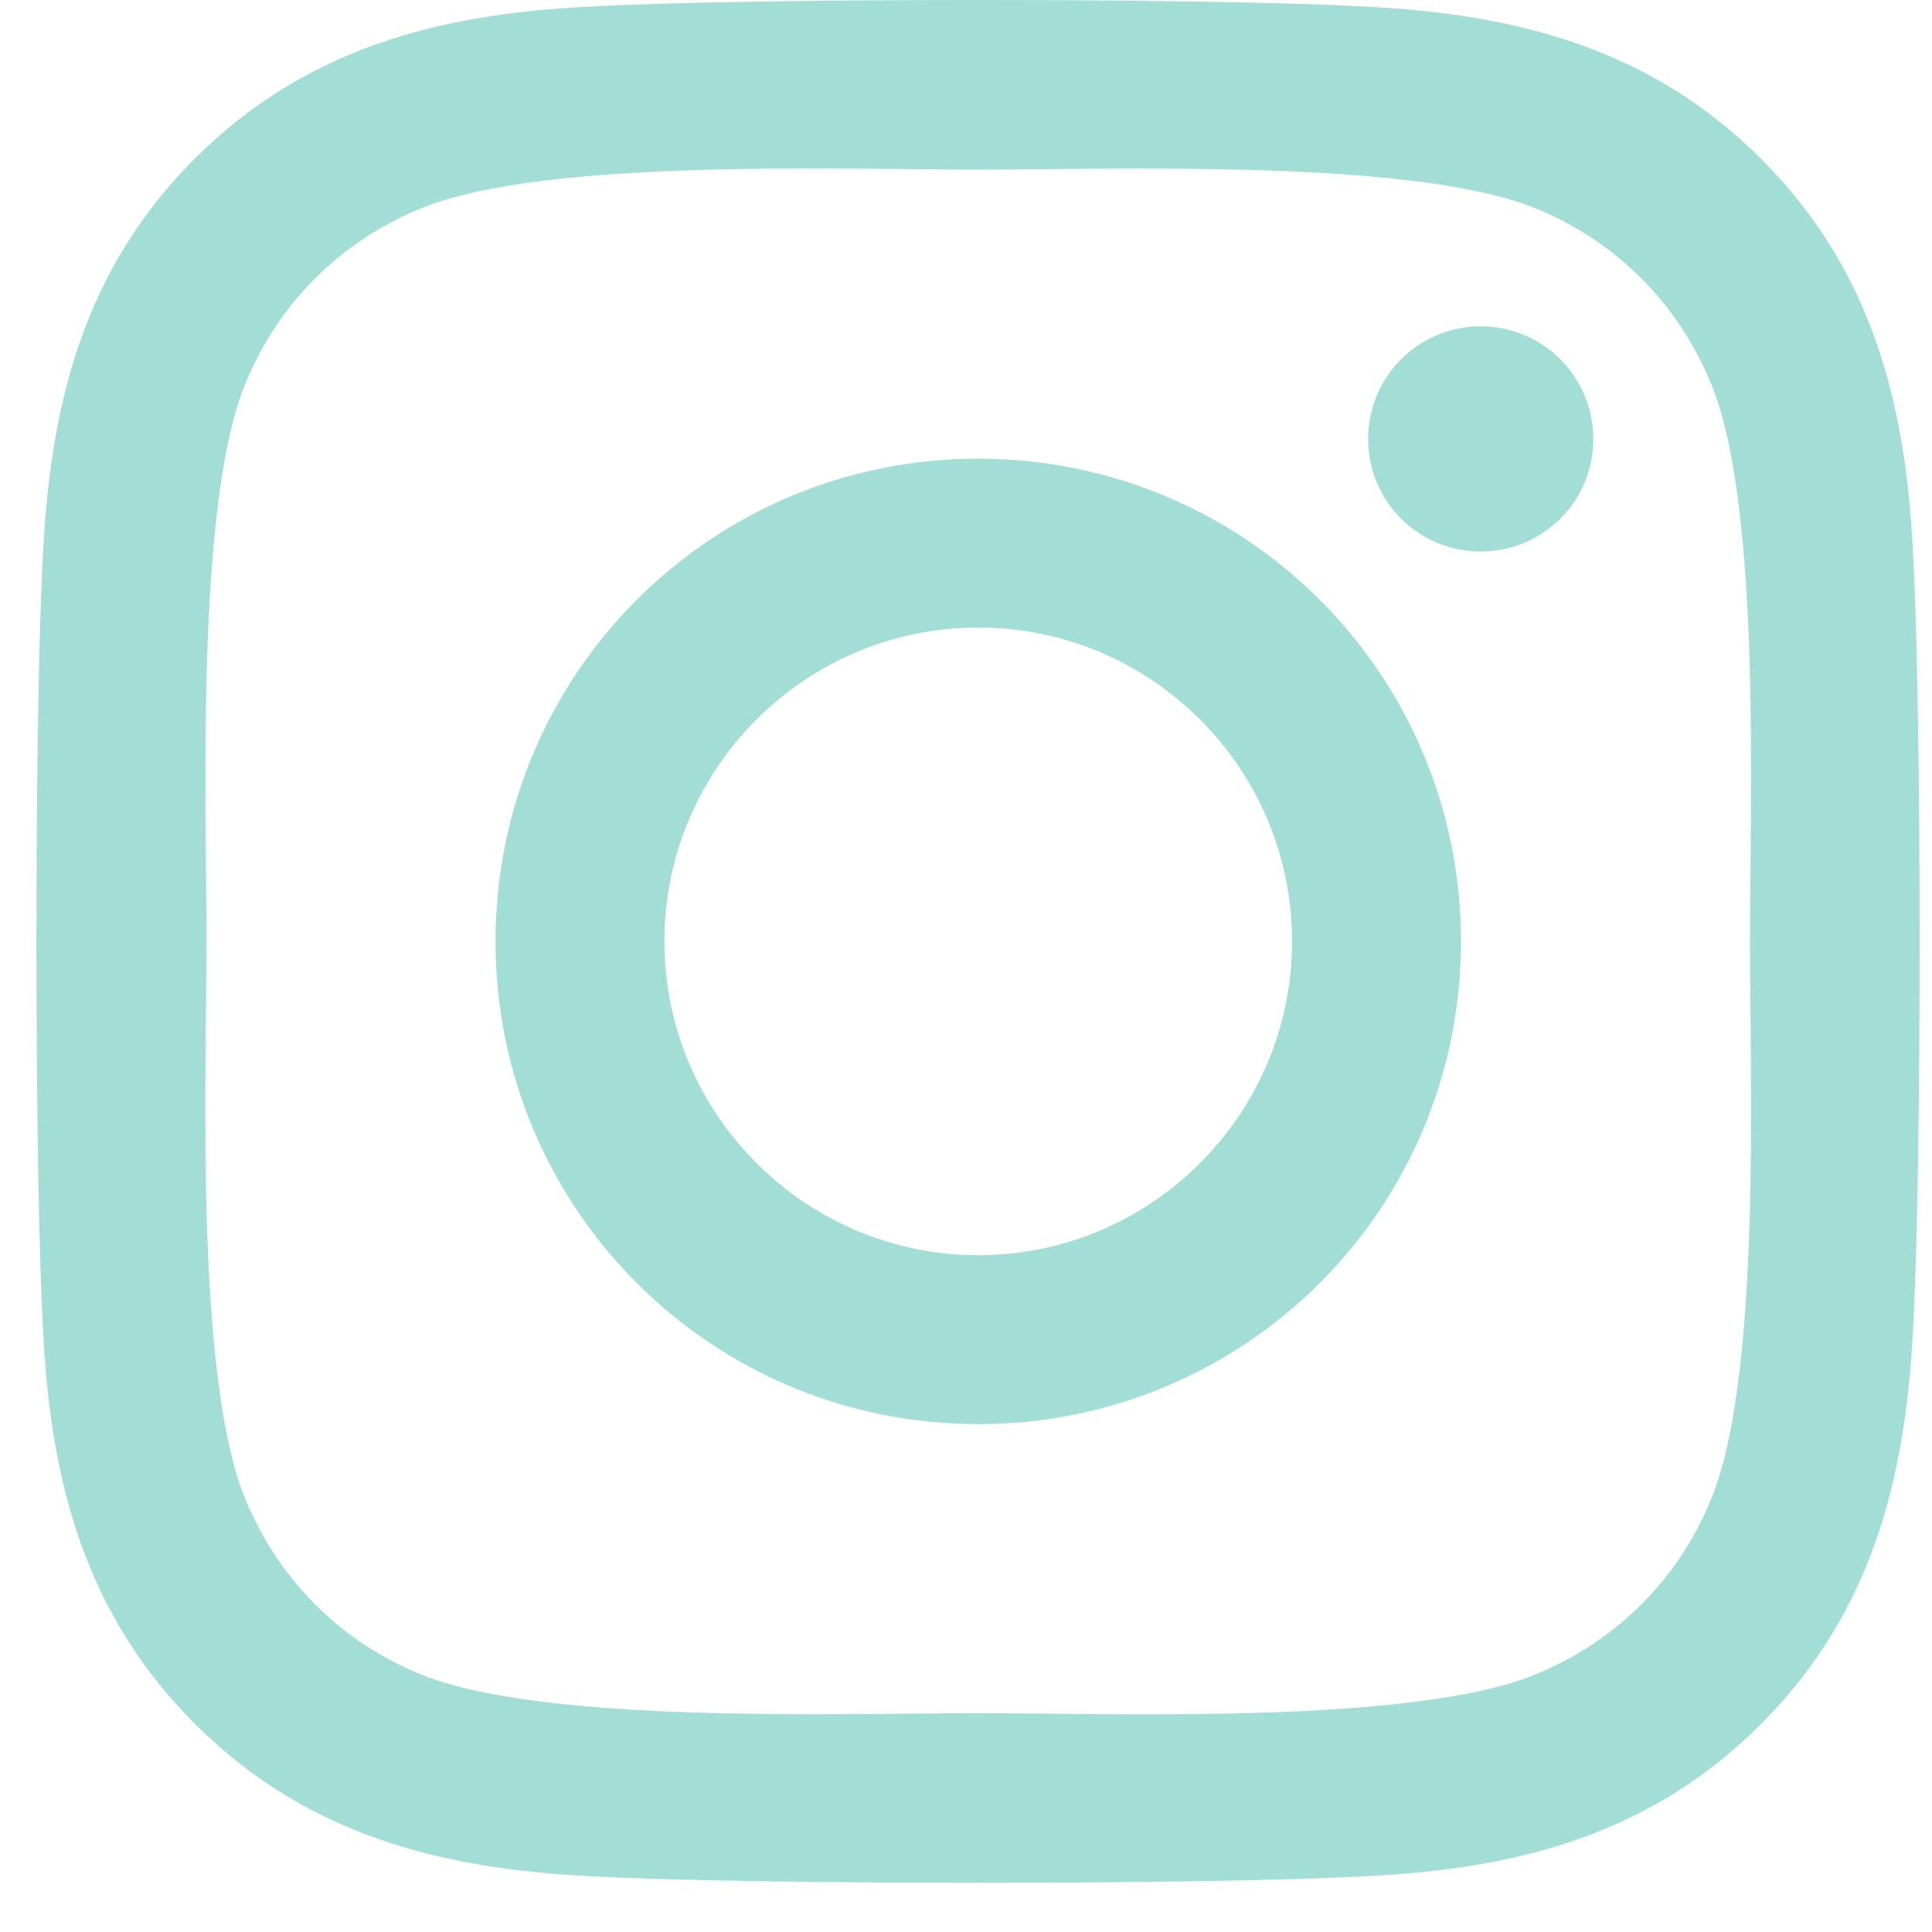 <svg width="39" height="39" viewBox="0 0 39 39" fill="none" xmlns="http://www.w3.org/2000/svg">
<path d="M19.747 9.259C14.353 9.259 10.003 13.61 10.003 19.003C10.003 24.397 14.353 28.748 19.747 28.748C25.141 28.748 29.492 24.397 29.492 19.003C29.492 13.61 25.141 9.259 19.747 9.259ZM19.747 25.338C16.262 25.338 13.412 22.497 13.412 19.003C13.412 15.509 16.253 12.668 19.747 12.668C23.241 12.668 26.082 15.509 26.082 19.003C26.082 22.497 23.233 25.338 19.747 25.338ZM32.163 8.86C32.163 10.124 31.145 11.133 29.89 11.133C28.627 11.133 27.617 10.116 27.617 8.86C27.617 7.605 28.635 6.587 29.89 6.587C31.145 6.587 32.163 7.605 32.163 8.86ZM38.617 11.167C38.473 8.122 37.777 5.426 35.547 3.204C33.325 0.982 30.628 0.286 27.583 0.134C24.445 -0.045 15.04 -0.045 11.902 0.134C8.866 0.278 6.169 0.973 3.939 3.195C1.709 5.417 1.022 8.114 0.869 11.159C0.691 14.296 0.691 23.702 0.869 26.84C1.013 29.884 1.709 32.581 3.939 34.803C6.169 37.025 8.858 37.721 11.902 37.873C15.04 38.051 24.445 38.051 27.583 37.873C30.628 37.729 33.325 37.033 35.547 34.803C37.769 32.581 38.464 29.884 38.617 26.84C38.795 23.702 38.795 14.305 38.617 11.167ZM34.563 30.206C33.902 31.869 32.621 33.149 30.95 33.819C28.448 34.812 22.512 34.583 19.747 34.583C16.982 34.583 11.037 34.803 8.544 33.819C6.882 33.158 5.601 31.877 4.931 30.206C3.939 27.705 4.168 21.768 4.168 19.003C4.168 16.239 3.947 10.294 4.931 7.8C5.593 6.138 6.873 4.857 8.544 4.187C11.046 3.195 16.982 3.424 19.747 3.424C22.512 3.424 28.457 3.204 30.95 4.187C32.612 4.849 33.893 6.13 34.563 7.8C35.555 10.302 35.326 16.239 35.326 19.003C35.326 21.768 35.555 27.713 34.563 30.206Z" fill="#A2DED6"/>
</svg>
